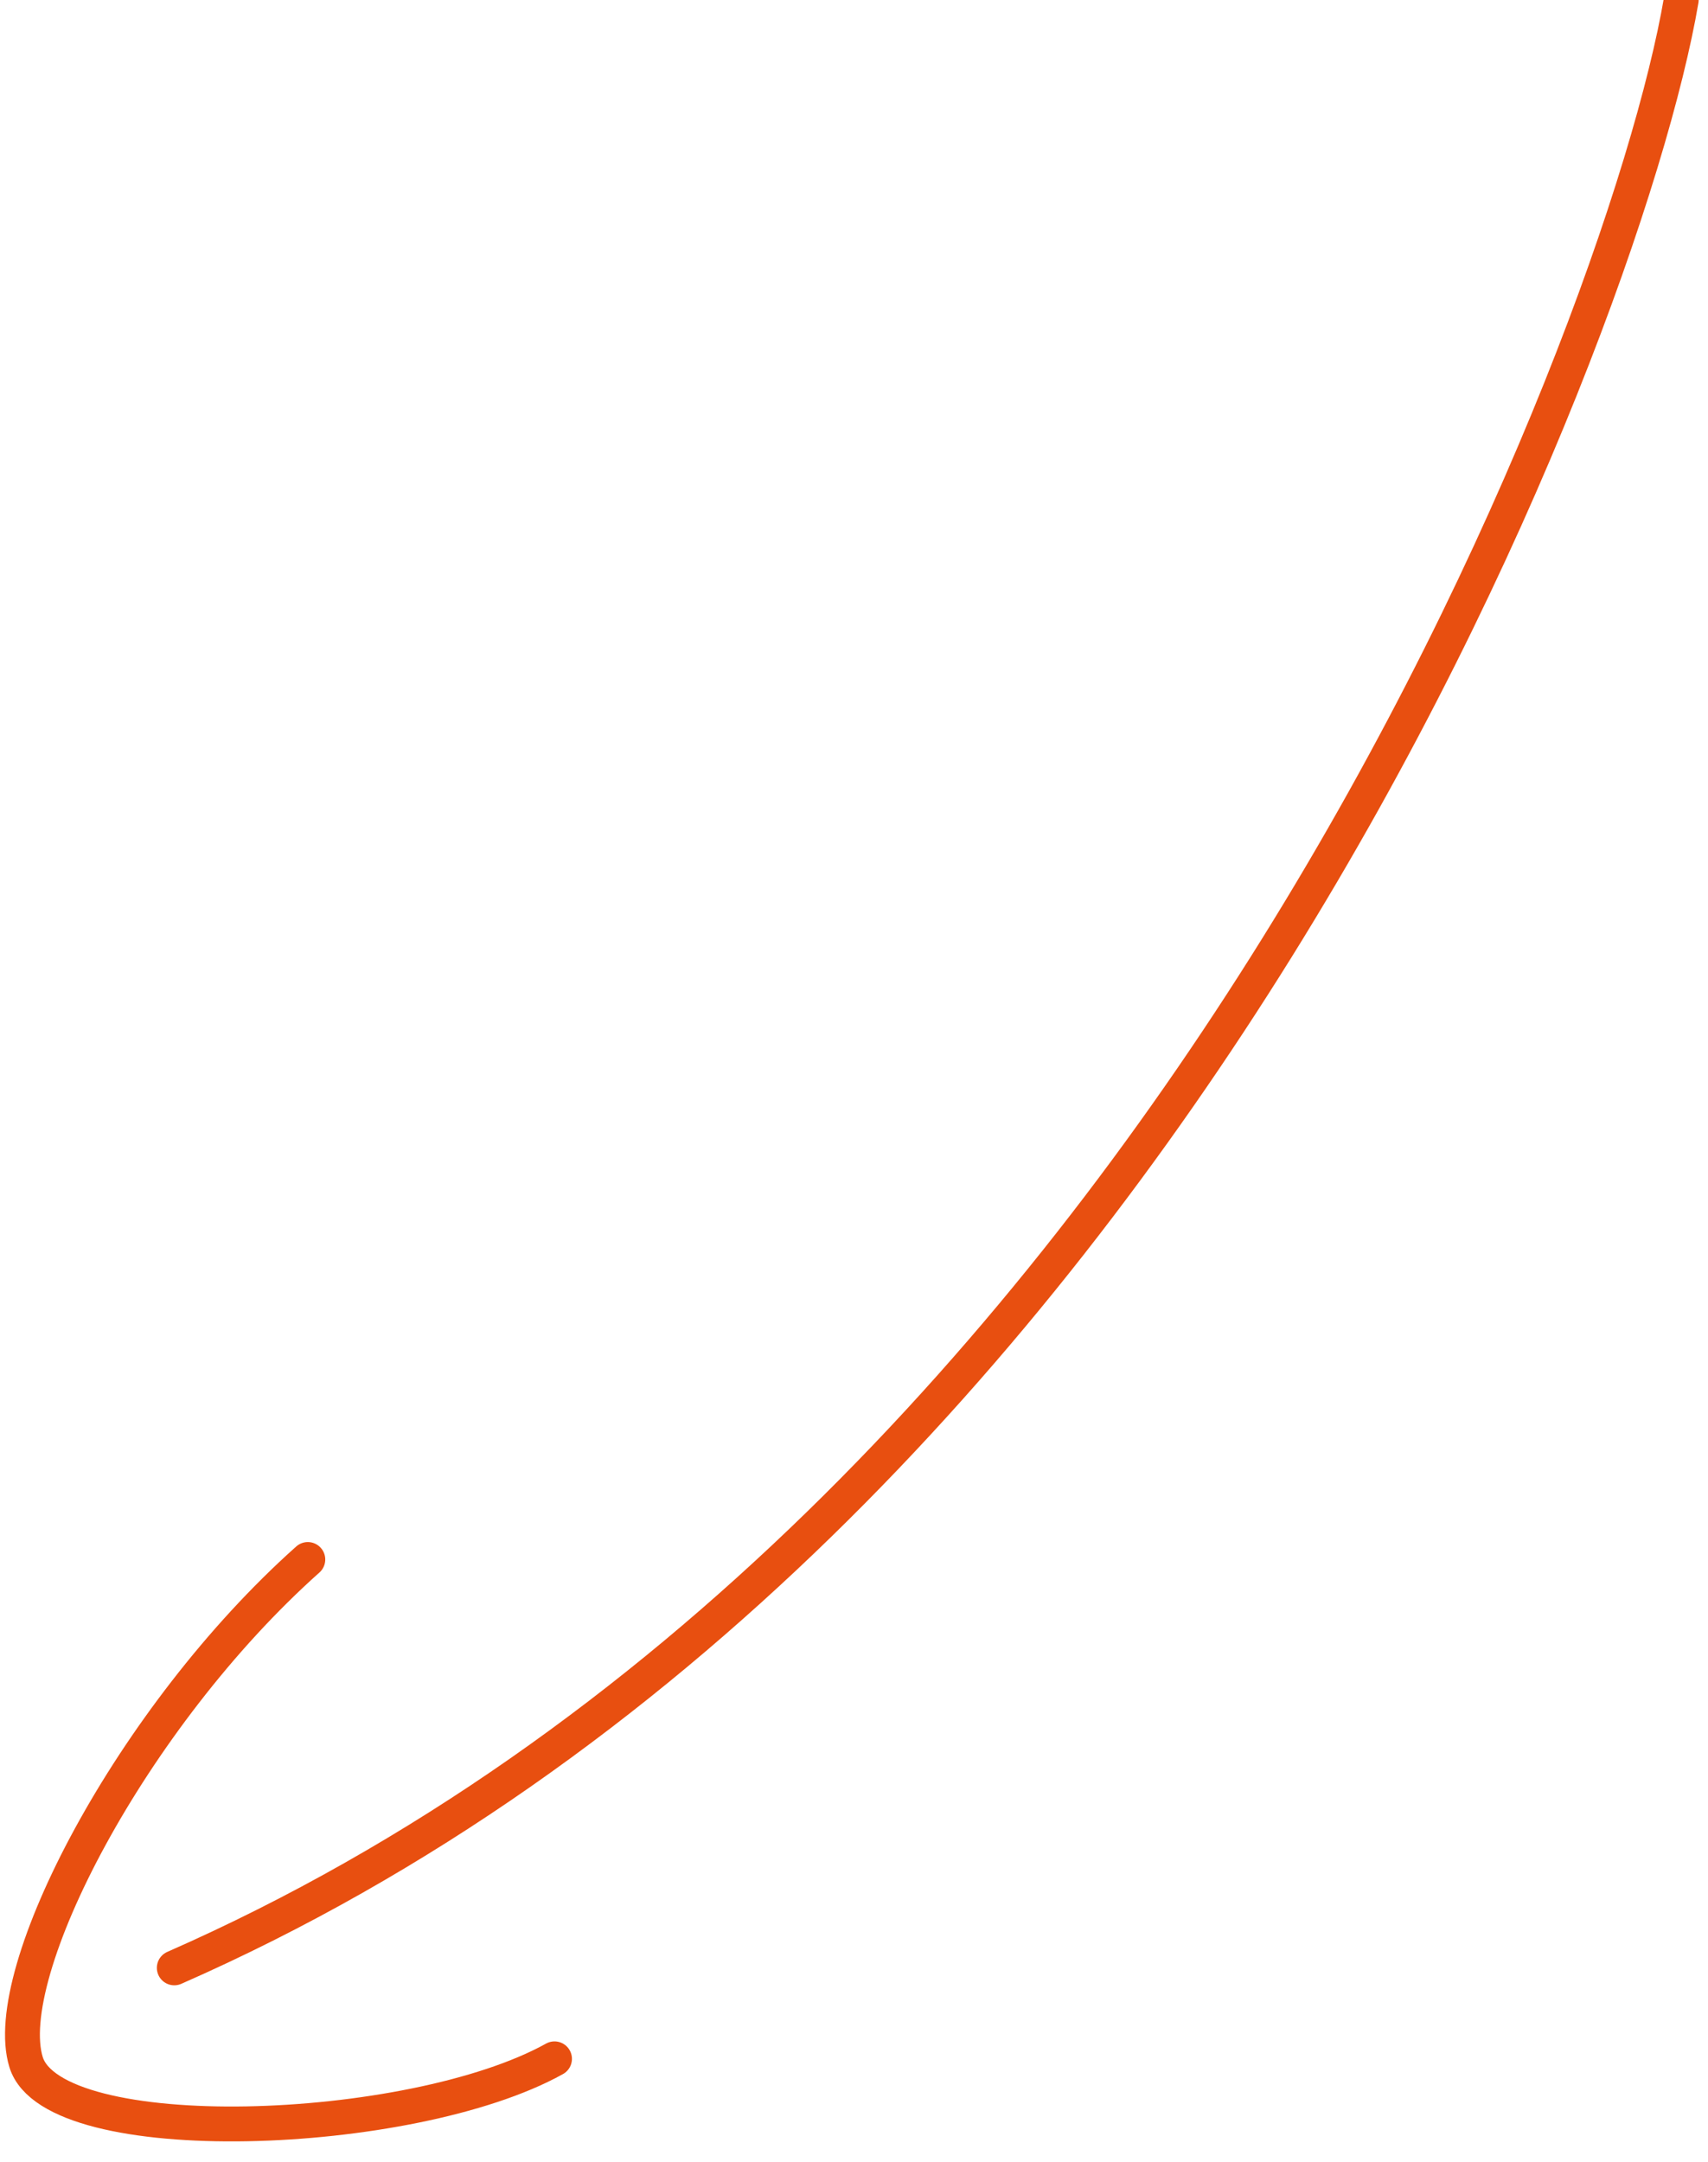 <?xml version="1.0" encoding="UTF-8"?>
<svg width="49px" height="62px" viewBox="0 0 49 62" version="1.1" xmlns="http://www.w3.org/2000/svg" xmlns:xlink="http://www.w3.org/1999/xlink">
    <!-- Generator: Sketch 47.1 (45422) - http://www.bohemiancoding.com/sketch -->
    <title>Group 5</title>
    <desc>Created with Sketch.</desc>
    <defs></defs>
    <g id="Page-1" stroke="none" stroke-width="1" fill="none" fill-rule="evenodd" stroke-linecap="round">
        <g id="Homepage" transform="translate(-1019, -662)" stroke="#E84F10">
            <g id="Group-5" transform="translate(1019, 662)">
                <path d="M48.232,0 C46.581,9.691 33.359,43.977 5,56.428" id="Path-2"></path>
                <path d="M7.667,44.829 C3.271,50.017 0.533,57.81 1.669,60.227 C2.805,62.645 12.906,60.864 16.668,58.023" id="Path-3" transform="translate(9.04, 53.096) rotate(8) translate(-9.04, -53.096) "></path>
            </g>
        </g>
    </g>
</svg>